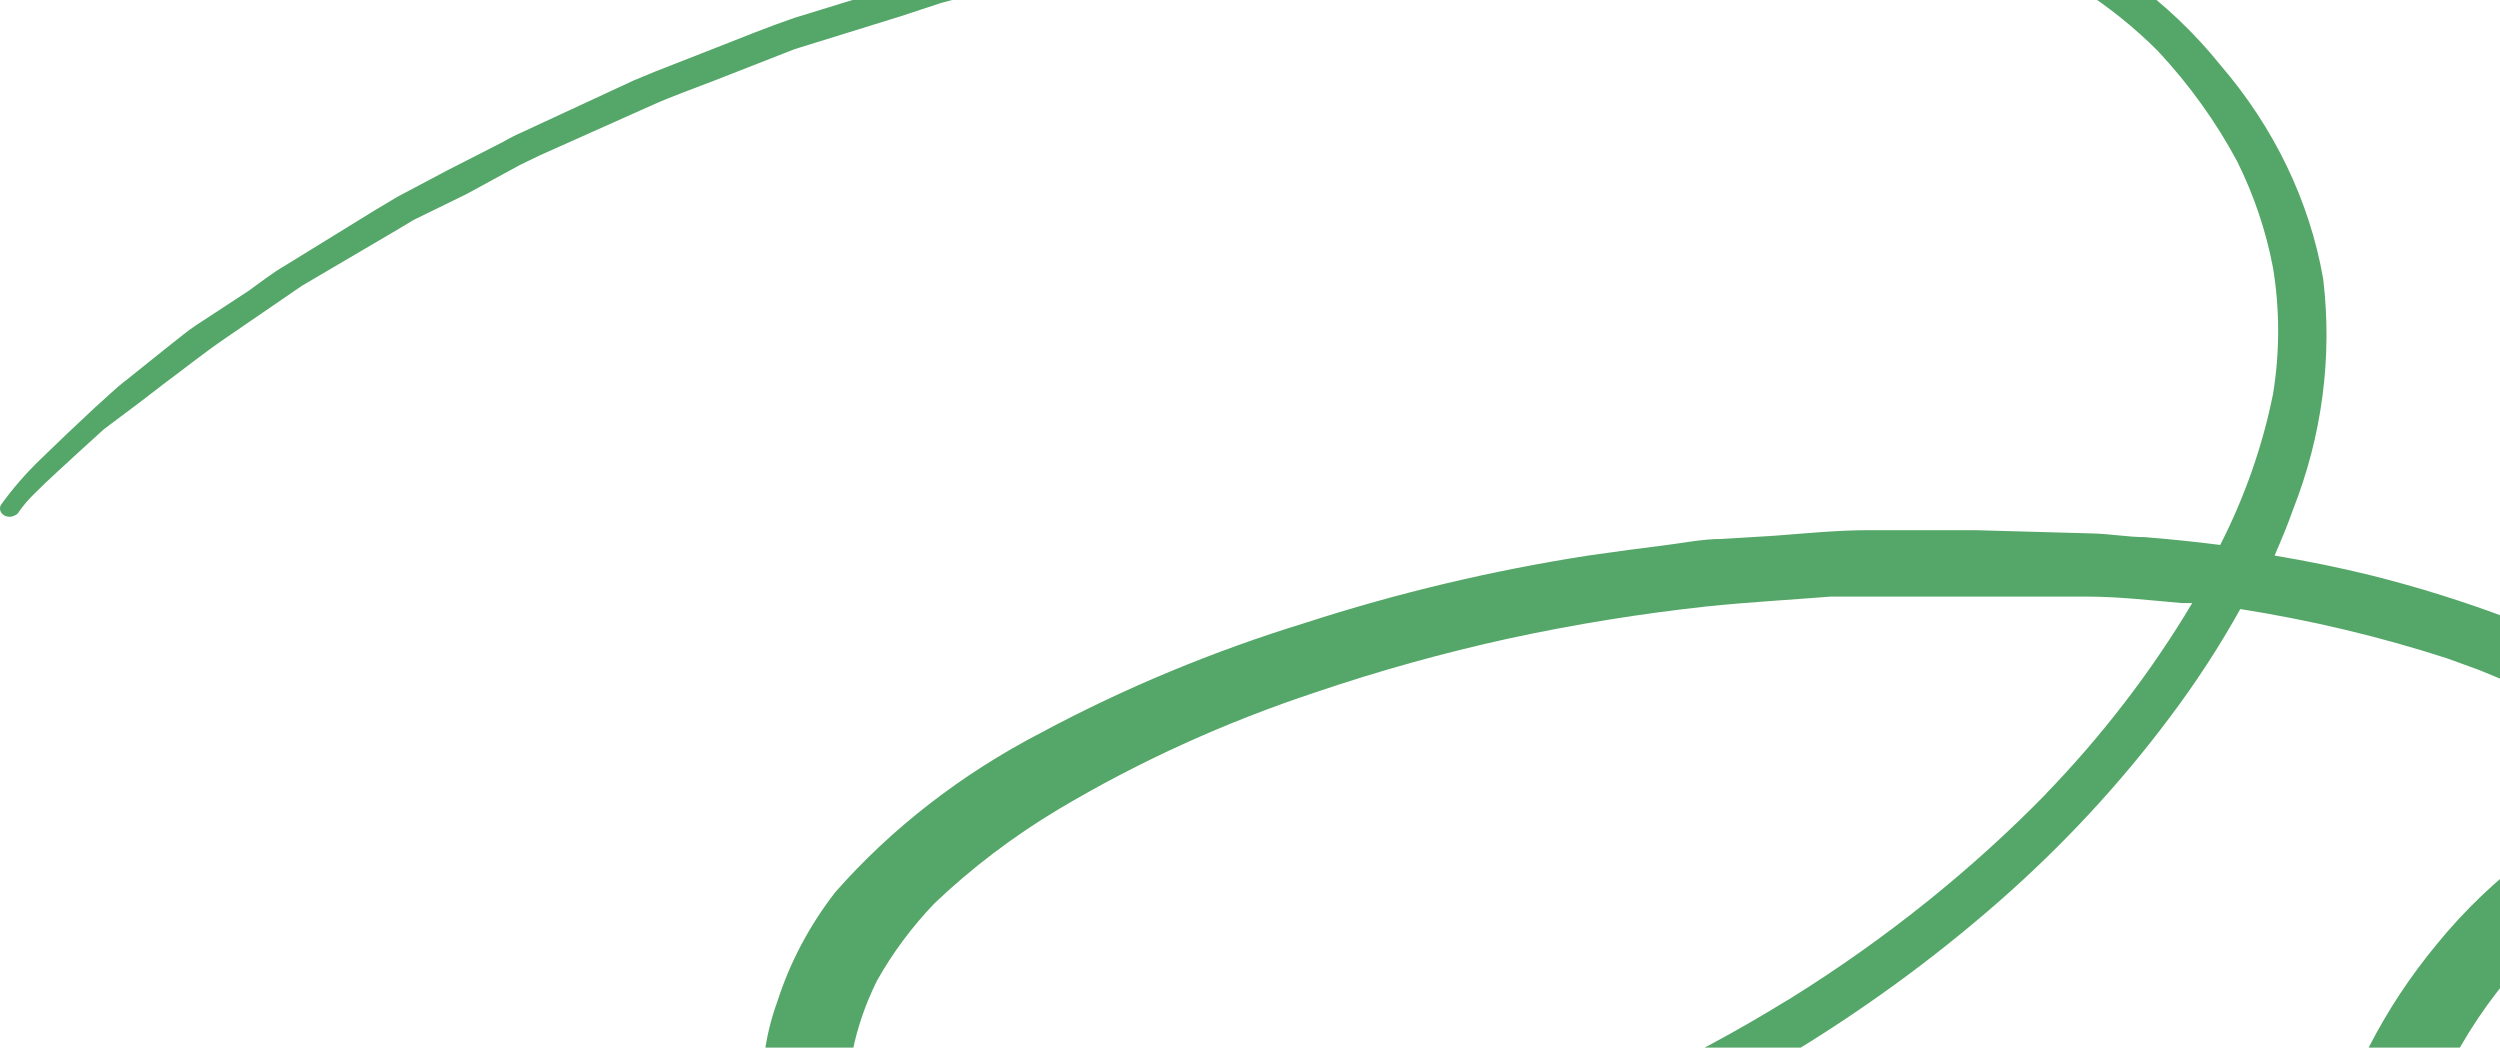 <svg width="525" height="220" fill="none" xmlns="http://www.w3.org/2000/svg"><path d="M303.801 -29.094C297.37 -28.222 290.827 -27.254 284.507 -26.091L271.423 -23.573C265.546 -22.508 259.669 -21.54 253.793 -20.184L227.735 -14.276L223.189 -12.629L209.772 -8.949C204.006 -7.399 198.684 -6.043 192.696 -4.203L166.861 3.739C161.206 5.676 155.772 7.903 150.339 10.034L137.477 15.07L133.041 16.911L109.867 27.661C108.412 28.292 107.005 29.004 105.653 29.792L93.9 35.797L83.477 41.317L78.931 44.029L59.748 55.845C57.087 57.395 54.647 59.332 52.208 61.075L41.12 68.339C39.346 69.501 37.682 70.954 36.019 72.213L26.705 79.671C24.265 81.511 22.159 83.641 19.941 85.579L14.064 91.099L8.631 96.329C5.498 99.332 2.678 102.573 0.204 106.014C0.011 106.357 -0.047 106.746 0.038 107.12C0.123 107.495 0.346 107.835 0.673 108.088C1.001 108.341 1.414 108.493 1.85 108.521C2.286 108.549 2.721 108.451 3.087 108.242C3.487 108.095 3.805 107.816 3.974 107.467C4.943 106.089 6.057 104.792 7.3 103.593C10.294 100.59 13.399 97.879 16.393 95.07L21.826 90.13L29.699 84.223L34.356 80.639C38.68 77.443 42.894 74.053 47.44 70.954L63.407 60.01L82.368 48.872L86.914 46.16L98.002 40.736L109.202 34.635L113.415 32.601L137.033 22.044C141.136 20.204 145.571 18.654 149.785 17.008L166.861 10.325L189.037 3.448L197.575 0.64L204.339 -1.201L228.733 -7.787L234.832 -9.142L248.914 -12.629C252.351 -13.404 255.678 -14.276 259.226 -14.954L271.09 -17.181L286.947 -20.087C295.706 -21.733 304.466 -22.895 313.337 -23.864C322.207 -24.832 330.634 -25.22 339.394 -25.414C348.431 -25.512 357.467 -25.124 366.449 -24.251H365.341C380.517 -22.59 395.408 -19.338 409.694 -14.566C414.351 -12.92 419.008 -11.176 423.443 -9.142C428.071 -7.22 432.519 -4.986 436.749 -2.46C442.758 1.389 448.262 5.807 453.16 10.712C459.768 17.804 465.354 25.578 469.792 33.86C473.346 41.019 475.878 48.533 477.332 56.232C478.774 65.033 478.774 73.969 477.332 82.77C475.132 93.683 471.408 104.319 466.244 114.44C461.032 113.762 455.156 113.181 450.388 112.794C446.839 112.794 443.291 112.116 439.299 112.019L414.905 111.341C412.355 111.341 409.805 111.341 407.365 111.341H392.285C385.743 111.341 379.201 112.019 372.659 112.503L361.571 113.181C357.468 113.181 353.365 114.053 349.374 114.537C345.382 115.021 338.84 115.893 333.517 116.668C313.262 119.818 293.371 124.551 274.084 130.808C254.721 136.753 236.136 144.481 218.643 153.859C201.923 162.53 187.247 173.902 175.399 187.37C170 194.342 165.919 202.026 163.312 210.13C161.861 214.064 160.895 218.123 160.429 222.236C159.71 226.767 159.71 231.362 160.429 235.892C161.174 239.957 162.594 243.905 164.643 247.611C166.782 251.471 169.671 254.977 173.181 257.975C175.094 259.491 177.132 260.883 179.28 262.139C181.155 263.175 183.119 264.082 185.156 264.851C190.013 266.731 195.176 267.94 200.458 268.434C210.953 269.548 221.564 269.548 232.06 268.434C242.566 267.438 253.004 265.95 263.329 263.979C283.483 260.168 303.165 254.654 322.096 247.515C340.424 240.665 357.92 232.229 374.322 222.333C390.619 212.583 405.839 201.526 419.784 189.307C433.249 177.504 445.288 164.522 455.71 150.566C461.176 143.295 466.102 135.725 470.457 127.903C485.268 130.23 499.813 133.698 513.923 138.266L520.576 140.687L527.895 143.689C534.156 146.067 540.166 148.919 545.858 152.212C548.428 153.878 550.805 155.759 552.954 157.83C554.563 159.614 555.974 161.527 557.168 163.544L556.281 164.028C547.688 168.35 539.56 173.342 531.997 178.944C524.345 184.645 517.529 191.151 511.706 198.314C506.144 205.037 501.388 212.242 497.513 219.815C493.406 227.598 490.569 235.847 489.086 244.318C488.32 248.024 488.097 251.799 488.42 255.553C488.638 257.779 489.084 259.983 489.751 262.139C490.41 264.395 491.457 266.55 492.856 268.531C495.506 272.245 499.732 274.891 504.609 275.892C506.048 275.995 507.495 275.995 508.934 275.892C510.408 276.036 511.895 276.036 513.369 275.892C516.345 275.511 519.252 274.795 522.018 273.761C526.199 272.32 530.18 270.468 533.882 268.241C537.89 265.797 541.605 263.007 544.971 259.912C550.072 255.171 554.434 249.863 557.944 244.125C560.161 240.735 562.268 237.345 564.264 233.858C568.839 226.251 572.552 218.271 575.352 210.033C577.951 201.869 579.183 193.42 579.012 184.948C578.918 180.149 578.211 175.374 576.905 170.711L582.005 168.29L587.66 165.869L596.198 162.479L608.617 158.411L606.621 159.089H607.176L627.246 153.278L635.673 150.663L651.085 145.53H651.751C652.934 145.24 653.958 144.586 654.634 143.689C654.875 143.217 655 142.706 655 142.188C655 141.671 654.875 141.159 654.634 140.687C654.204 139.637 653.339 138.766 652.21 138.246C651.081 137.727 649.769 137.595 648.535 137.878C645.208 138.46 641.771 138.653 638.445 139.234L631.459 140.3L622.145 142.043C618.929 142.721 615.825 143.302 612.72 144.077L601.632 146.789L590.543 150.469C586.773 151.631 583.225 153.181 579.455 154.537C575.685 155.893 573.911 156.861 571.25 158.12C569.867 155.916 568.233 153.839 566.371 151.922C564.819 150.372 563.266 148.823 561.603 147.467C559.586 145.847 557.436 144.358 555.172 143.012C549.723 139.814 544.016 136.966 538.096 134.489C534.326 132.939 530.667 131.292 527.008 129.937C517.559 126.356 507.855 123.315 497.956 120.833C491.303 119.186 484.539 117.83 477.665 116.668C478.995 113.569 480.326 110.469 481.546 106.983C487.666 91.436 489.823 74.908 487.866 58.557C485.02 42.247 477.591 26.807 466.244 13.618C460.885 6.95 454.548 0.926 447.394 -4.3C443.91 -6.813 440.202 -9.08 436.306 -11.079C431.999 -13.292 427.557 -15.296 423 -17.084C404.73 -24.423 385.221 -29.133 365.23 -31.031C358.27 -31.692 351.274 -32.015 344.273 -32C330.718 -31.91 317.19 -30.939 303.801 -29.094ZM384.412 125.288C386.297 125.288 388.293 125.288 390.289 125.288H404.15H415.238H423.776H438.301C444.844 125.288 451.496 126.062 458.149 126.644H458.815H460.367C451.773 141.074 441.359 154.621 429.32 167.031L430.207 166.159C414.228 182.592 395.978 197.232 375.874 209.742L374.877 210.323C354.782 222.689 333.036 232.869 310.121 240.638C288.956 247.617 266.923 252.396 244.479 254.875C232.722 255.989 220.863 255.989 209.107 254.875C204.655 254.395 200.271 253.519 196.023 252.26C193.934 251.446 191.931 250.473 190.035 249.355C188.49 248.295 187.044 247.129 185.711 245.868C184.212 244.213 182.912 242.428 181.83 240.541C180.537 237.902 179.606 235.139 179.058 232.309C178.559 228.447 178.559 224.548 179.058 220.687C180.097 215.623 181.809 210.682 184.158 205.965C187.423 200.137 191.481 194.673 196.245 189.694C204.044 182.266 212.786 175.637 222.302 169.936C239.164 159.899 257.327 151.642 276.413 145.336C289.587 140.865 303.067 137.113 316.774 134.101C330.578 131.115 344.574 128.851 358.688 127.322C367.226 126.45 375.874 125.966 384.412 125.288ZM561.825 177.394C562.711 183.406 562.711 189.493 561.825 195.505C559.907 205.038 556.59 214.316 551.956 223.108C549.739 226.982 547.41 230.759 544.971 234.536C542.273 238.975 539.119 243.189 535.546 247.127C532.04 250.752 528.058 254.003 523.681 256.812C521.17 258.327 518.496 259.624 515.698 260.686C514.194 261.188 512.633 261.545 511.04 261.752C510.45 261.8 509.856 261.8 509.266 261.752L508.268 260.396C507.634 258.886 507.151 257.33 506.827 255.747C506.383 252.303 506.383 248.827 506.827 245.384C508.515 237.601 511.27 230.025 515.032 222.817C523.62 206.498 537.012 192.461 553.841 182.14L561.825 177.588V177.394Z" fill="#54A768"/></svg>